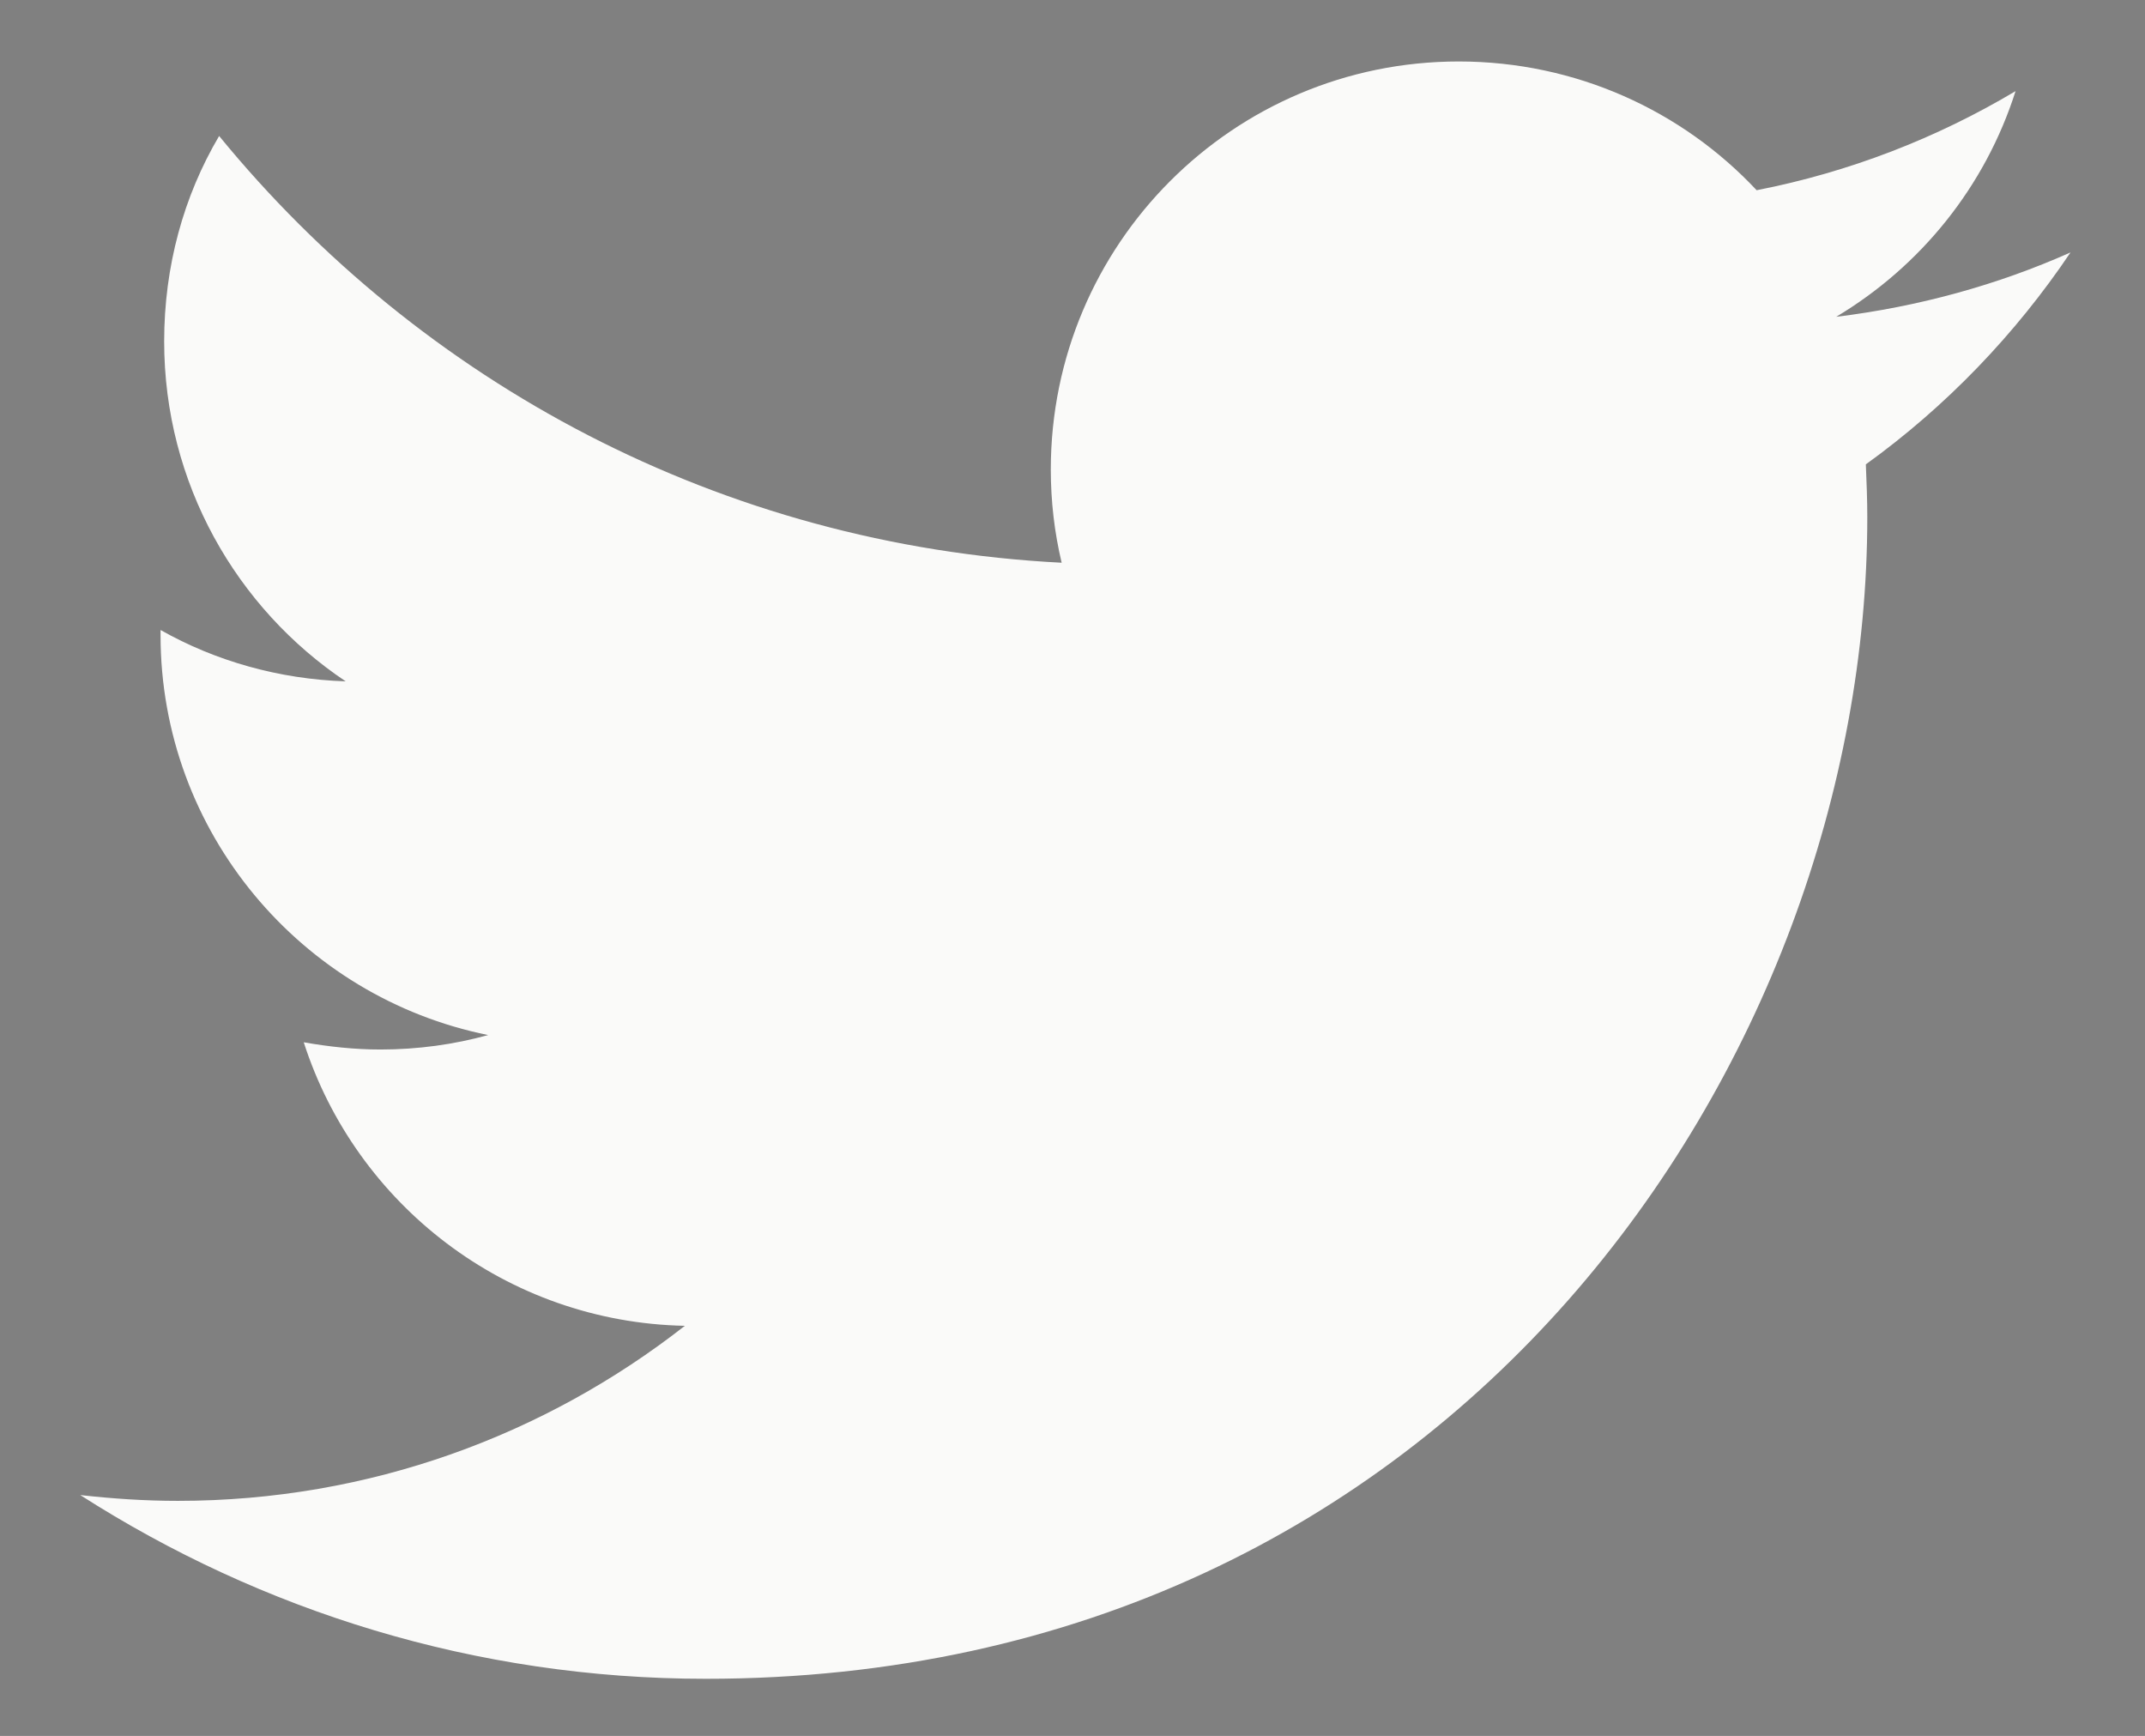 <?xml version="1.0" encoding="utf-8"?>
<!-- Generator: Adobe Illustrator 23.0.3, SVG Export Plug-In . SVG Version: 6.00 Build 0)  -->
<svg version="1.1" id="Layer_1" xmlns="http://www.w3.org/2000/svg" xmlns:xlink="http://www.w3.org/1999/xlink" x="0px" y="0px"
	 viewBox="0 0 29.66 24" style="enable-background:new 0 0 29.66 24;" xml:space="preserve">
<rect x="0" y="0" width="29.66" height="24" fill="#808080" stroke="none"/>
<style type="text/css">
	.st0{fill:#DBDDDD;}
	.st1{fill:#FAFAF9;}
	.st2{fill:#231F20;}
</style>
<g>
	<path class="st0" d="M9.15,49.75H4.41V33.92h4.75V49.75z M26.56,49.75h-4.75v-8.45c0-2.2-0.78-3.3-2.34-3.3
		c-1.23,0-2.01,0.61-2.41,1.84c0,2,0,9.91,0,9.91h-4.75c0,0,0.06-14.24,0-15.82h3.75l0.29,3.16h0.1c0.97-1.58,2.53-2.66,4.66-2.66
		c1.62,0,2.93,0.45,3.94,1.58c1.01,1.13,1.51,2.66,1.51,4.79V49.75z"/>
</g>
<g>
	<ellipse class="st0" cx="7.1" cy="29.97" rx="2.45" ry="2.37"/>
</g>
<g>
	<path class="st1" d="M15.4-21.12c-3.19,0-5.84,2.6-5.84,5.84s2.6,5.84,5.84,5.84s5.84-2.65,5.84-5.84S18.59-21.12,15.4-21.12z
		 M15.4-11.54c-2.05,0-3.74-1.69-3.74-3.74s1.69-3.74,3.74-3.74s3.74,1.69,3.74,3.74S17.45-11.54,15.4-11.54z"/>
	<circle class="st1" cx="21.47" cy="-21.26" r="1.32"/>
	<path class="st1" d="M24.89-24.68c-1.19-1.23-2.88-1.87-4.79-1.87h-9.4c-3.97,0-6.62,2.65-6.62,6.62v9.36
		c0,1.96,0.64,3.65,1.92,4.88c1.23,1.19,2.88,1.78,4.75,1.78h9.31c1.96,0,3.61-0.64,4.79-1.78c1.23-1.19,1.87-2.88,1.87-4.84v-9.4
		C26.72-21.85,26.08-23.49,24.89-24.68z M24.71-10.53c0,1.41-0.5,2.56-1.32,3.33s-1.96,1.19-3.33,1.19h-9.31
		c-1.37,0-2.51-0.41-3.33-1.19c-0.82-0.82-1.23-1.96-1.23-3.38v-9.36c0-1.37,0.41-2.51,1.23-3.33c0.78-0.78,1.96-1.19,3.33-1.19h9.4
		c1.37,0,2.51,0.41,3.33,1.23c0.78,0.82,1.23,1.96,1.23,3.29V-10.53L24.71-10.53z"/>
</g>
<path class="st1" d="M28.63,3.49c-1.01,0.45-2.1,0.75-3.24,0.89c1.17-0.7,2.06-1.8,2.48-3.12c-1.09,0.65-2.3,1.12-3.58,1.37
	c-1.03-1.1-2.5-1.78-4.12-1.78c-3.12,0-5.64,2.53-5.64,5.64c0,0.44,0.05,0.87,0.15,1.29C9.97,7.54,5.82,5.29,3.03,1.88
	c-0.49,0.83-0.76,1.8-0.76,2.84c0,1.96,1,3.69,2.51,4.7c-0.92-0.03-1.8-0.28-2.56-0.71c0,0.02,0,0.05,0,0.07
	c0,2.73,1.95,5.01,4.53,5.53c-0.47,0.13-0.97,0.2-1.49,0.2c-0.36,0-0.72-0.04-1.06-0.1c0.72,2.24,2.8,3.87,5.27,3.92
	c-1.93,1.51-4.36,2.42-7.01,2.42c-0.46,0-0.9-0.03-1.35-0.08c2.5,1.6,5.46,2.54,8.65,2.54c10.38,0,16.06-8.6,16.06-16.06
	c0-0.24-0.01-0.49-0.02-0.73C26.91,5.62,27.87,4.62,28.63,3.49z"/>
<path class="st0" d="M65.42,8.05h-3.55V5.73c0-0.87,0.58-1.08,0.99-1.08c0.41,0,2.5,0,2.5,0V0.81L61.91,0.8
	c-3.82,0-4.7,2.86-4.7,4.7v2.56h-2.21v3.96h2.21c0,5.08,0,11.19,0,11.19h4.65c0,0,0-6.18,0-11.19h3.14L65.42,8.05z"/>
<g>
	<path id="Github" class="st2" d="M-11.25,0.8c0.37,0.89,0.63,2.3,0.26,3.35c1.52,1.31,2.04,4.39,1.31,6.96
		c2.14,0.16,4.71-0.1,6.33,0.58C-4.87,11.47-7.01,11.1-9,11.21c-0.37,0-0.94,0-0.89,0.52c2.3,0.16,4.6,0.37,6.48,0.94
		c-1.88-0.31-4.13-0.78-6.48-0.84c-0.94,1.88-2.88,2.82-5.6,3.03c0.26,0.63,0.84,0.89,0.99,1.88c0.21,1.52-0.31,3.71,0.21,4.71
		c0.26,0.47,0.63,0.47,0.89,0.89c-0.68,0.78-2.3-0.1-2.46-0.89c-0.31-1.41,0.47-3.56-0.37-4.5c0.05,1.52-0.37,3.66,0.05,5.02
		c0.16,0.52,0.63,0.73,0.52,1.2c-3.03,0.31-1.78-3.92-2.25-6.43c-0.47,0.05-0.26,0.68-0.26,0.94c0,2.46,0.52,5.8-2.14,5.49
		c-0.05-0.52,0.37-0.68,0.52-1.15c0.47-1.36-0.1-3.45,0.16-5.07c-0.99,0.78,0.1,3.4-0.52,4.76c-0.37,0.78-1.52,1.1-2.41,0.78
		c0.1-0.58,0.73-0.47,0.99-1.05c0.37-0.73,0-1.83,0.1-2.98c-1.88,0.37-3.29-0.05-4.03-1.2c-0.31-0.52-0.42-1.15-0.78-1.62
		c-0.37-0.47-0.99-0.52-1.15-1.15c2.3-0.58,2.41,2.35,4.45,2.46c0.63,0,0.94-0.21,1.57-0.31c0.16-0.73,0.52-1.31,1.05-1.67
		c-2.56-0.37-4.71-1.15-5.7-3.09c-2.35,0.1-4.5,0.42-6.48,0.89c1.83-0.68,4.03-0.89,6.43-0.94c-0.16-0.84-1.36-0.63-2.14-0.58
		c-1.41,0.05-3.19,0.26-4.34,0.47c1.62-0.58,3.92-0.52,6.17-0.52c-0.68-2.14-0.42-5.49,1.05-6.75c-0.42-1.05-0.31-2.77,0.26-3.61
		c1.67,0.05,2.67,0.78,3.71,1.46c1.31-0.37,2.67-0.52,4.39-0.47c0.73,0.05,1.52,0.37,2.09,0.31c0.52-0.05,1.15-0.68,1.67-0.89
		C-12.66,0.96-12.08,0.85-11.25,0.8z"/>
</g>
</svg>
